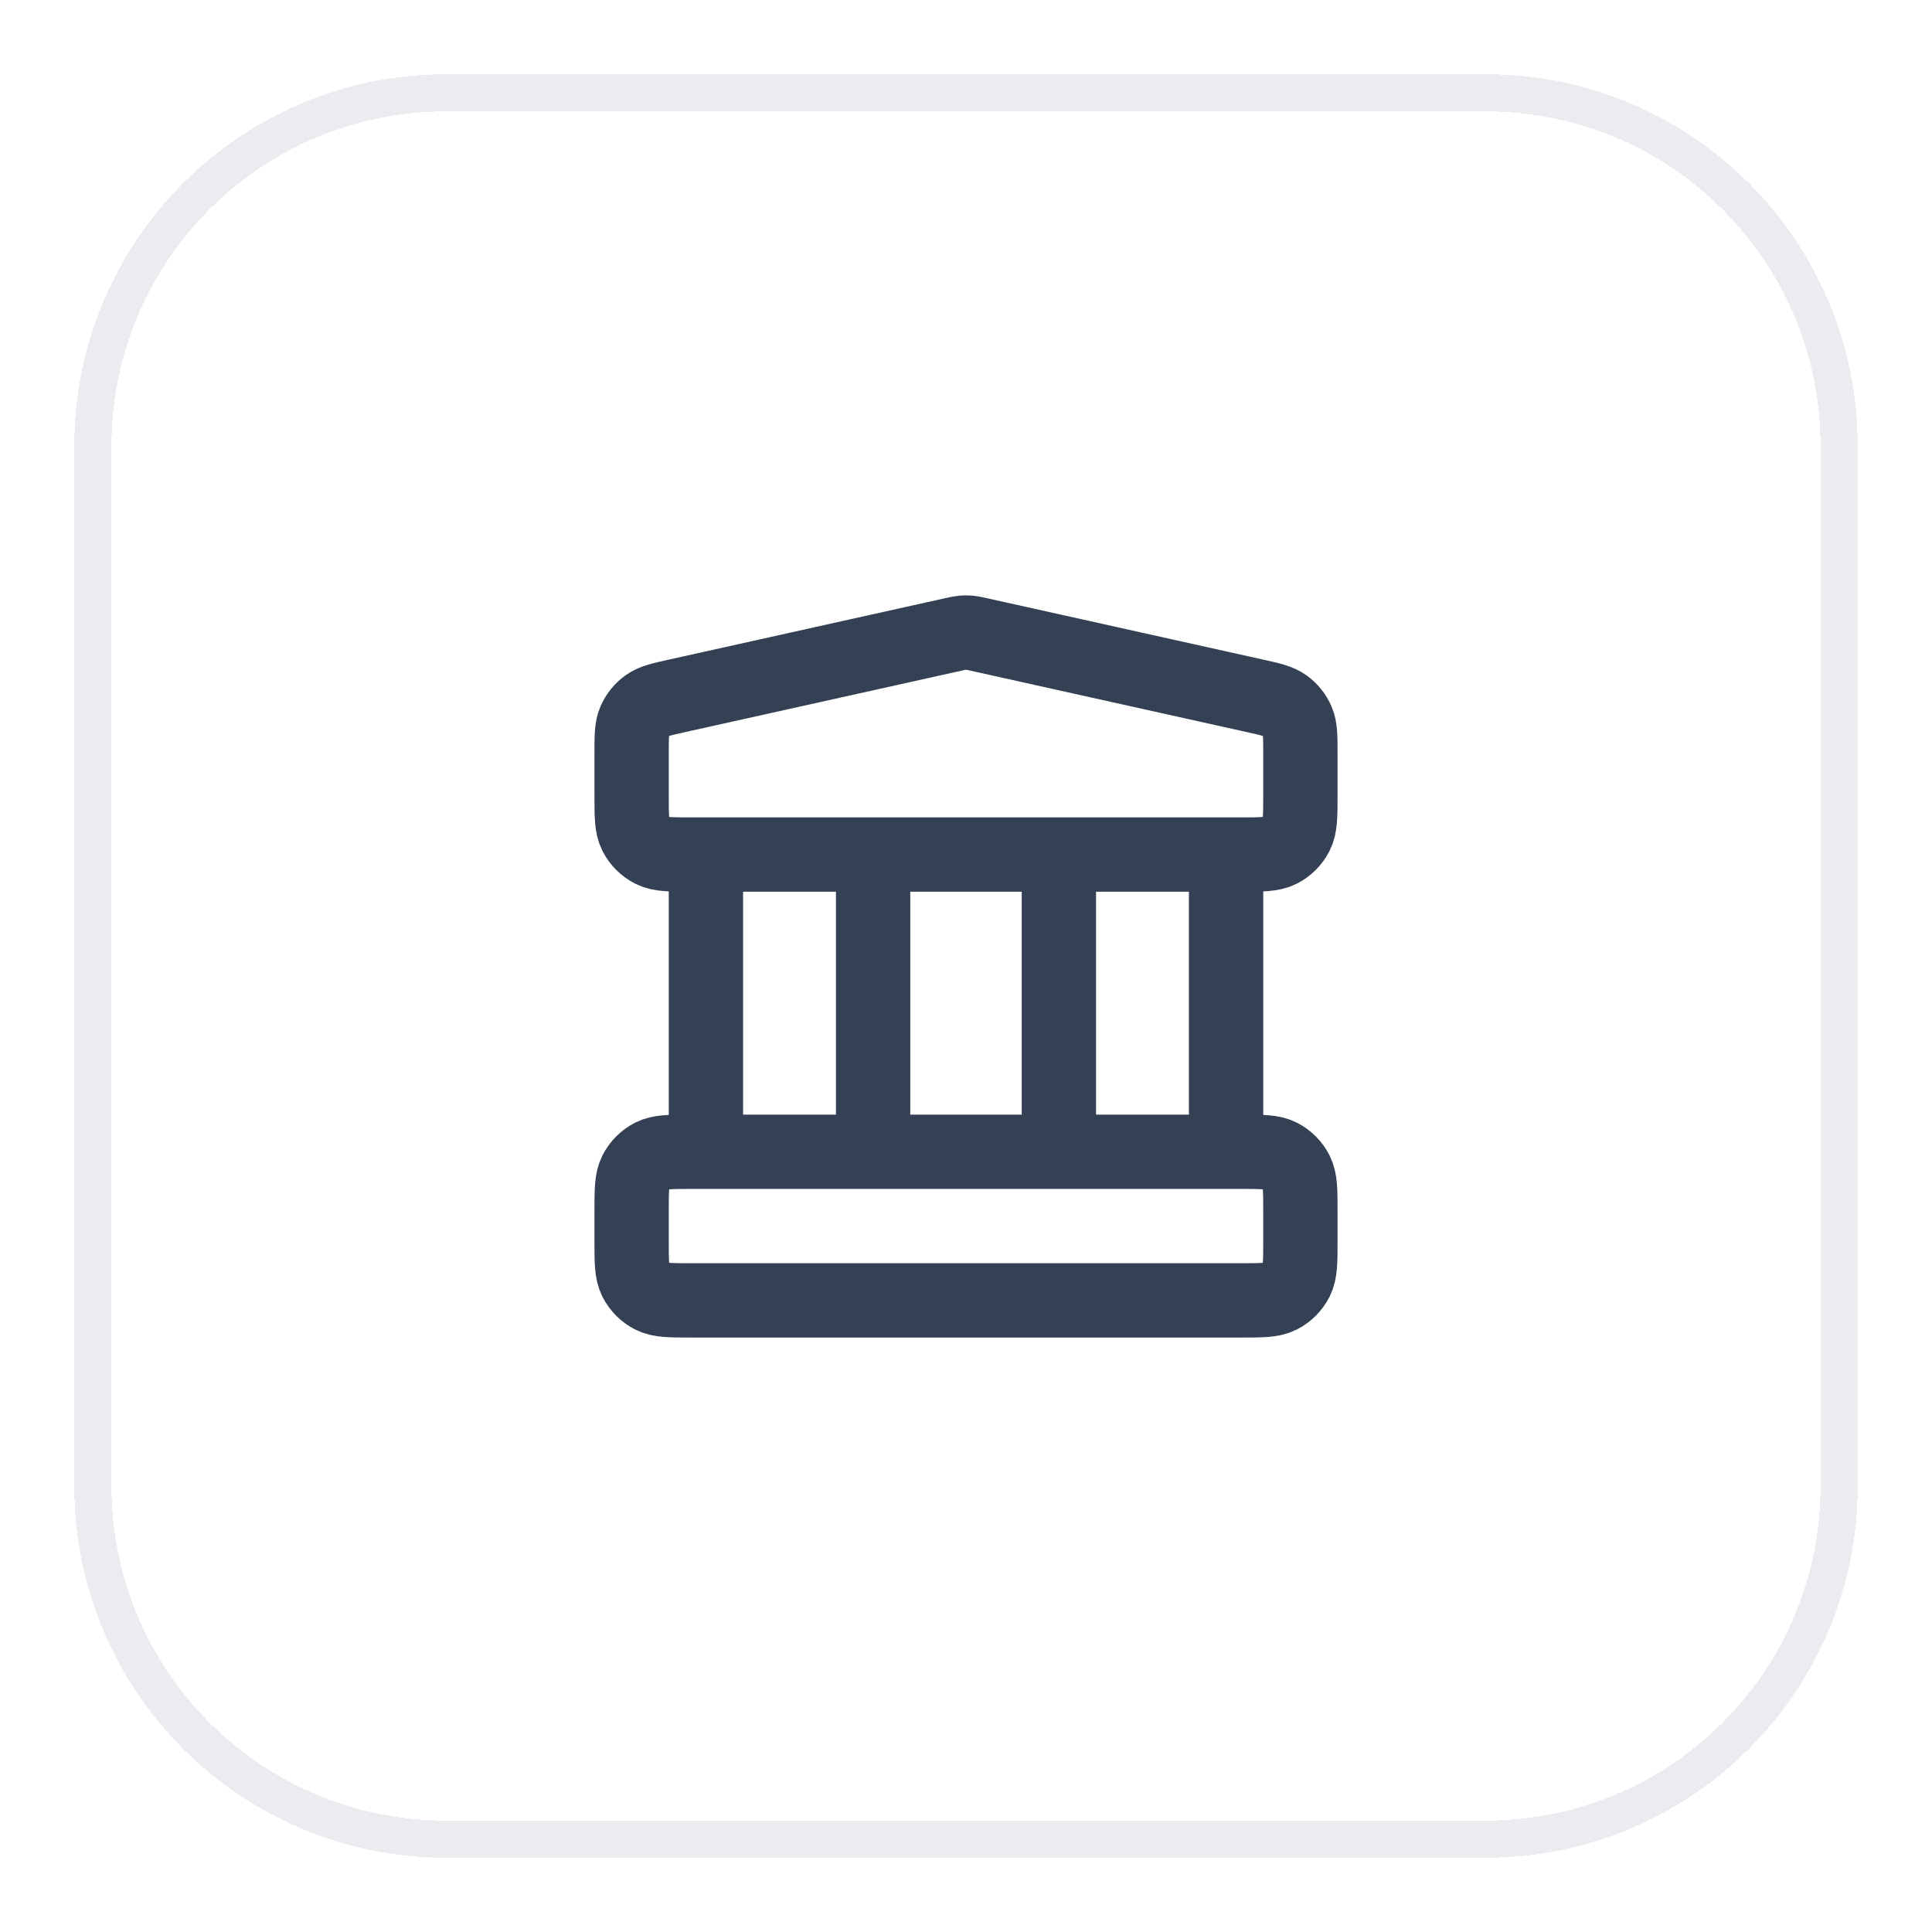 <svg width="52" height="52" viewBox="0 0 52 52" fill="none" xmlns="http://www.w3.org/2000/svg">
<g filter="url(#filter0_d_146_1631)">
<path d="M2 11C2 5.477 6.477 1 12 1H40C45.523 1 50 5.477 50 11V39C50 44.523 45.523 49 40 49H12C6.477 49 2 44.523 2 39V11Z" fill="white" shape-rendering="crispEdges"/>
<path d="M2.5 11C2.5 5.753 6.753 1.5 12 1.5H40C45.247 1.5 49.5 5.753 49.5 11V39C49.5 44.247 45.247 48.5 40 48.5H12C6.753 48.5 2.5 44.247 2.5 39V11Z" stroke="#EAECF0" shape-rendering="crispEdges"/>
<path d="M19 22V30M23.5 22V30M28.5 22V30M33 22V30M17 31.6L17 32.4C17 32.96 17 33.24 17.109 33.454C17.205 33.642 17.358 33.795 17.546 33.891C17.76 34 18.04 34 18.6 34H33.4C33.96 34 34.24 34 34.454 33.891C34.642 33.795 34.795 33.642 34.891 33.454C35 33.24 35 32.96 35 32.4V31.6C35 31.04 35 30.76 34.891 30.546C34.795 30.358 34.642 30.205 34.454 30.109C34.24 30 33.96 30 33.4 30H18.6C18.04 30 17.76 30 17.546 30.109C17.358 30.205 17.205 30.358 17.109 30.546C17 30.76 17 31.04 17 31.6ZM25.653 16.077L18.253 17.722C17.806 17.821 17.582 17.871 17.416 17.991C17.268 18.097 17.153 18.241 17.081 18.408C17 18.596 17 18.826 17 19.284L17 20.4C17 20.96 17 21.24 17.109 21.454C17.205 21.642 17.358 21.795 17.546 21.891C17.76 22 18.04 22 18.6 22H33.4C33.96 22 34.24 22 34.454 21.891C34.642 21.795 34.795 21.642 34.891 21.454C35 21.24 35 20.96 35 20.4V19.284C35 18.826 35 18.596 34.919 18.408C34.847 18.241 34.732 18.097 34.584 17.991C34.418 17.871 34.194 17.821 33.747 17.722L26.347 16.077C26.218 16.048 26.153 16.034 26.087 16.028C26.029 16.023 25.971 16.023 25.913 16.028C25.847 16.034 25.782 16.048 25.653 16.077Z" stroke="#344054" stroke-width="2" stroke-linecap="round" stroke-linejoin="round"/>
</g>
<defs>
<filter id="filter0_d_146_1631" x="0" y="0" width="52" height="52" filterUnits="userSpaceOnUse" color-interpolation-filters="sRGB">
<feFlood flood-opacity="0" result="BackgroundImageFix"/>
<feColorMatrix in="SourceAlpha" type="matrix" values="0 0 0 0 0 0 0 0 0 0 0 0 0 0 0 0 0 0 127 0" result="hardAlpha"/>
<feOffset dy="1"/>
<feGaussianBlur stdDeviation="1"/>
<feComposite in2="hardAlpha" operator="out"/>
<feColorMatrix type="matrix" values="0 0 0 0 0.063 0 0 0 0 0.094 0 0 0 0 0.157 0 0 0 0.05 0"/>
<feBlend mode="normal" in2="BackgroundImageFix" result="effect1_dropShadow_146_1631"/>
<feBlend mode="normal" in="SourceGraphic" in2="effect1_dropShadow_146_1631" result="shape"/>
</filter>
</defs>
</svg>
